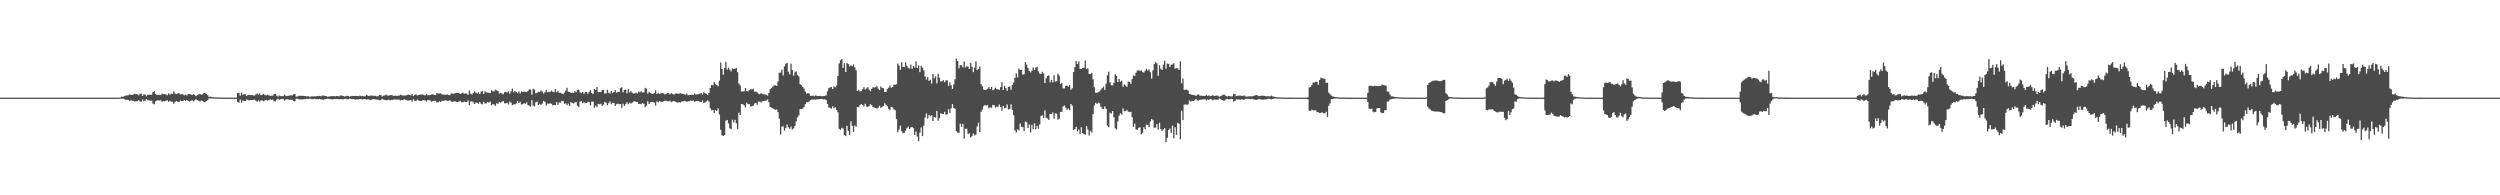 <?xml version="1.0" encoding="UTF-8"?>
<svg xmlns="http://www.w3.org/2000/svg" width="1920" height="150">
  <path d="M0 74.998h1v1.000H0zM1 74.998h1v1.000H1zM2 74.998h1v1.000H2zM3 74.998h1v1.000H3zM4 74.998h1v1.000H4zM5 74.998h1v1.000H5zM6 74.998h1v1.000H6zM7 74.998h1v1.000H7zM8 74.998h1v1.000H8zM9 74.998h1v1.000H9zM10 74.998h1v1.000H10zM11 74.998h1v1.000H11zM12 74.998h1v1.000H12zM13 74.998h1v1.000H13zM14 74.998h1v1.000H14zM15 74.998h1v1.000H15zM16 74.998h1v1.000H16zM17 74.998h1v1.000H17zM18 74.998h1v1.000H18zM19 74.998h1v1.000H19zM20 74.998h1v1.000H20zM21 74.998h1v1.000H21zM22 74.998h1v1.000H22zM23 74.998h1v1.000H23zM24 74.998h1v1.000H24zM25 74.998h1v1.000H25zM26 74.998h1v1.000H26zM27 74.998h1v1.000H27zM28 74.998h1v1.000H28zM29 74.998h1v1.000H29zM30 74.998h1v1.000H30zM31 74.998h1v1.000H31zM32 74.998h1v1.000H32zM33 74.998h1v1.000H33zM34 74.998h1v1.000H34zM35 74.998h1v1.000H35zM36 74.998h1v1.000H36zM37 74.998h1v1.000H37zM38 74.998h1v1.000H38zM39 74.998h1v1.000H39zM40 74.998h1v1.000H40zM41 74.998h1v1.000H41zM42 74.998h1v1.000H42zM43 74.998h1v1.000H43zM44 74.998h1v1.000H44zM45 74.998h1v1.000H45zM46 74.998h1v1.000H46zM47 74.998h1v1.000H47zM48 74.998h1v1.000H48zM49 74.998h1v1.000H49zM50 74.998h1v1.000H50zM51 74.998h1v1.000H51zM52 74.998h1v1.000H52zM53 74.998h1v1.000H53zM54 74.998h1v1.000H54zM55 74.998h1v1.000H55zM56 74.998h1v1.000H56zM57 74.998h1v1.000H57zM58 74.998h1v1.000H58zM59 74.998h1v1.000H59zM60 74.998h1v1.000H60zM61 74.998h1v1.000H61zM62 74.998h1v1.000H62zM63 74.998h1v1.000H63zM64 74.998h1v1.000H64zM65 74.998h1v1.000H65zM66 74.998h1v1.000H66zM67 74.998h1v1.000H67zM68 74.998h1v1.000H68zM69 74.998h1v1.000H69zM70 74.998h1v1.000H70zM71 74.998h1v1.000H71zM72 74.998h1v1.000H72zM73 74.998h1v1.000H73zM74 74.998h1v1.000H74zM75 74.998h1v1.000H75zM76 74.998h1v1.000H76zM77 74.998h1v1.000H77zM78 74.998h1v1.000H78zM79 74.998h1v1.000H79zM80 74.998h1v1.000H80zM81 74.998h1v1.000H81zM82 74.998h1v1.000H82zM83 74.998h1v1.000H83zM84 74.998h1v1.000H84zM85 74.998h1v1.000H85zM86 74.998h1v1.000H86zM87 74.998h1v1.000H87zM88 74.998h1v1.000H88zM89 74.998h1v1.000H89zM90 74.998h1v1.000H90zM91 74.949h1v1.000H91zM92 74.799h1v1.000H92zM93 74.164h1v1.670H93zM94 74.371h1v1.346H94zM95 73.801h1v2.332H95zM96 73.350h1v3.293H96zM97 73.345h1v3.285H97zM98 73.120h1v3.705H98zM99 72.483h1v5.005H99zM100 72.898h1v4.177H100zM101 72.739h1v4.567H101zM102 72.553h1v4.905H102zM103 71.988h1v5.966H103zM104 72.288h1v5.468H104zM105 72.289h1v5.463H105zM106 73.282h1v3.682H106zM107 71.997h1v5.941H107zM108 71.918h1v6.144H108zM109 73.718h1v2.585H109zM110 72.362h1v5.352H110zM111 72.747h1v4.509H111zM112 73.924h1v2.110H112zM113 72.855h1v4.080H113zM114 72.716h1v4.388H114zM115 72.825h1v4.505H115zM116 72.777h1v4.530H116zM117 70.646h1v8.932H117zM118 69.979h1v10.084H118zM119 72.175h1v5.701H119zM120 72.908h1v4.191H120zM121 72.741h1v4.361H121zM122 72.846h1v4.382H122zM123 72.983h1v4.028H123zM124 71.897h1v6.292H124zM125 72.370h1v5.317H125zM126 72.198h1v5.687H126zM127 72.538h1v4.817H127zM128 73.191h1v3.831H128zM129 71.793h1v6.419H129zM130 72.658h1v4.773H130zM131 71.965h1v6.173H131zM132 72.026h1v6.096H132zM133 70.216h1v9.605H133zM134 71.904h1v6.306H134zM135 72.337h1v5.261H135zM136 71.858h1v6.325H136zM137 71.535h1v6.921H137zM138 72.486h1v4.801H138zM139 72.305h1v5.369H139zM140 72.395h1v5.244H140zM141 73.227h1v3.526H141zM142 72.633h1v4.820H142zM143 73.249h1v3.597H143zM144 72.270h1v5.187H144zM145 72.087h1v5.873H145zM146 72.472h1v4.978H146zM147 73.031h1v3.963H147zM148 72.288h1v5.531H148zM149 72.824h1v4.353H149zM150 73.825h1v2.357H150zM151 73.238h1v3.692H151zM152 72.621h1v4.749H152zM153 72.129h1v5.727H153zM154 72.654h1v4.620H154zM155 72.561h1v4.882H155zM156 71.558h1v6.677H156zM157 71.431h1v7.110H157zM158 72.253h1v5.421H158zM159 73.048h1v3.976H159zM160 74.431h1v1.153H160zM161 74.257h1v1.481H161zM162 74.444h1v1.110H162zM163 74.722h1v1.000H163zM164 74.657h1v1.000H164zM165 74.793h1v1.000H165zM166 74.861h1v1.000H166zM167 74.826h1v1.000H167zM168 74.899h1v1.000H168zM169 74.913h1v1.000H169zM170 74.910h1v1.000H170zM171 74.969h1v1.000H171zM172 74.955h1v1.000H172zM173 74.959h1v1.000H173zM174 74.984h1v1.000H174zM175 74.978h1v1.000H175zM176 74.983h1v1.000H176zM177 74.991h1v1.000H177zM178 74.988h1v1.000H178zM179 74.992h1v1.000H179zM180 74.995h1v1.000H180zM181 74.993h1v1.000H181zM182 71.455h1v6.964H182zM183 71.202h1v7.608H183zM184 73.502h1v2.923H184zM185 71.166h1v7.621H185zM186 72.795h1v4.370H186zM187 72.304h1v5.480H187zM188 72.506h1v5.087H188zM189 73.655h1v2.701H189zM190 72.807h1v4.160H190zM191 72.948h1v4.158H191zM192 73.053h1v3.811H192zM193 72.934h1v4.023H193zM194 73.268h1v3.454H194zM195 73.324h1v3.271H195zM196 72.566h1v4.722H196zM197 71.895h1v6.172H197zM198 72.684h1v4.546H198zM199 71.848h1v6.211H199zM200 73.177h1v3.948H200zM201 72.663h1v4.494H201zM202 72.105h1v5.722H202zM203 72.994h1v4.116H203zM204 73.250h1v3.481H204zM205 72.673h1v4.667H205zM206 73.152h1v3.787H206zM207 73.742h1v2.555H207zM208 73.437h1v3.254H208zM209 73.484h1v3.068H209zM210 72.251h1v5.446H210zM211 72.100h1v5.736H211zM212 73.440h1v3.112H212zM213 74.130h1v1.765H213zM214 73.368h1v3.242H214zM215 73.814h1v2.391H215zM216 73.813h1v2.334H216zM217 73.902h1v2.085H217zM218 72.690h1v4.558H218zM219 73.551h1v2.877H219zM220 73.853h1v2.323H220zM221 73.553h1v2.860H221zM222 73.276h1v3.445H222zM223 73.196h1v3.405H223zM224 73.266h1v3.420H224zM225 72.357h1v5.206H225zM226 72.230h1v5.662H226zM227 74.191h1v1.615H227zM228 74.069h1v1.760H228zM229 73.549h1v2.752H229zM230 73.583h1v2.801H230zM231 73.638h1v2.662H231zM232 73.517h1v2.938H232zM233 73.719h1v2.375H233zM234 73.755h1v2.419H234zM235 74.040h1v1.859H235zM236 73.822h1v2.317H236zM237 74.226h1v1.530H237zM238 74.307h1v1.507H238zM239 73.998h1v2.209H239zM240 74.009h1v2.139H240zM241 73.993h1v1.844H241zM242 74.040h1v2.134H242zM243 73.739h1v2.374H243zM244 73.835h1v2.367H244zM245 73.621h1v2.377H245zM246 73.984h1v2.401H246zM247 73.477h1v2.881H247zM248 73.265h1v3.395H248zM249 73.656h1v2.553H249zM250 73.824h1v2.320H250zM251 74.237h1v1.546H251zM252 74.146h1v1.727H252zM253 74.014h1v2.085H253zM254 73.773h1v2.527H254zM255 73.861h1v2.474H255zM256 73.802h1v2.247H256zM257 74.057h1v1.996H257zM258 73.721h1v2.358H258zM259 73.774h1v2.338H259zM260 74.043h1v2.171H260zM261 73.329h1v2.798H261zM262 73.351h1v2.770H262zM263 73.752h1v2.587H263zM264 74.121h1v1.856H264zM265 73.903h1v1.907H265zM266 73.572h1v2.510H266zM267 73.790h1v2.410H267zM268 74.283h1v1.435H268zM269 73.846h1v2.066H269zM270 73.632h1v2.612H270zM271 73.691h1v2.350H271zM272 73.688h1v2.821H272zM273 73.678h1v2.676H273zM274 73.678h1v2.713H274zM275 73.857h1v2.543H275zM276 73.381h1v2.699H276zM277 73.877h1v2.320H277zM278 73.624h1v2.764H278zM279 73.976h1v2.085H279zM280 73.930h1v2.107H280zM281 72.825h1v3.708H281zM282 73.436h1v2.727H282zM283 73.716h1v2.679H283zM284 73.360h1v3.527H284zM285 73.344h1v3.276H285zM286 73.510h1v2.595H286zM287 73.553h1v2.748H287zM288 73.595h1v2.771H288zM289 74.028h1v2.420H289zM290 73.888h1v2.660H290zM291 72.875h1v4.200H291zM292 73.059h1v3.877H292zM293 74.141h1v1.899H293zM294 73.397h1v3.103H294zM295 73.247h1v3.520H295zM296 72.647h1v4.344H296zM297 73.248h1v3.602H297zM298 73.610h1v2.928H298zM299 72.963h1v4.140H299zM300 73.050h1v3.713H300zM301 73.204h1v3.497H301zM302 73.714h1v2.623H302zM303 73.362h1v3.166H303zM304 73.676h1v2.704H304zM305 73.494h1v3.112H305zM306 73.465h1v2.986H306zM307 72.644h1v4.508H307zM308 73.163h1v3.589H308zM309 73.336h1v3.500H309zM310 73.368h1v2.903H310zM311 73.308h1v3.330H311zM312 72.998h1v3.981H312zM313 72.536h1v4.848H313zM314 72.972h1v4.119H314zM315 73.266h1v3.468H315zM316 72.218h1v5.931H316zM317 73.714h1v2.608H317zM318 72.796h1v4.500H318zM319 72.376h1v5.225H319zM320 73.328h1v3.232H320zM321 72.955h1v4.209H321zM322 72.635h1v4.788H322zM323 72.678h1v4.961H323zM324 72.446h1v4.571H324zM325 72.902h1v4.050H325zM326 73.253h1v3.888H326zM327 72.048h1v5.933H327zM328 73.092h1v3.862H328zM329 73.085h1v3.679H329zM330 72.968h1v4.296H330zM331 72.492h1v5.643H331zM332 72.357h1v5.243H332zM333 72.901h1v4.470H333zM334 73.080h1v4.375H334zM335 71.533h1v7.104H335zM336 71.758h1v6.912H336zM337 71.849h1v5.937H337zM338 71.673h1v6.642H338zM339 72.557h1v4.815H339zM340 72.641h1v4.802H340zM341 72.749h1v4.391H341zM342 72.741h1v4.334H342zM343 72.454h1v5.191H343zM344 73.032h1v4.361H344zM345 73.129h1v3.822H345zM346 71.820h1v6.180H346zM347 71.880h1v6.418H347zM348 72.052h1v5.811H348zM349 71.601h1v6.238H349zM350 71.455h1v6.792H350zM351 71.356h1v7.136H351zM352 71.500h1v6.463H352zM353 72.198h1v5.272H353zM354 71.640h1v6.909H354zM355 71.169h1v7.473H355zM356 71.999h1v5.966H356zM357 71.763h1v6.634H357zM358 71.841h1v6.577H358zM359 72.794h1v4.324H359zM360 69.453h1v11.343H360zM361 72.010h1v5.948H361zM362 72.553h1v5.274H362zM363 71.550h1v7.127H363zM364 70.215h1v9.656H364zM365 71.173h1v7.495H365zM366 71.799h1v7.154H366zM367 70.841h1v8.892H367zM368 72.186h1v6.145H368zM369 70.325h1v9.375H369zM370 69.830h1v10.340H370zM371 72.126h1v6.042H371zM372 70.076h1v9.373H372zM373 70.905h1v8.513H373zM374 71.049h1v7.219H374zM375 71.272h1v7.567H375zM376 71.451h1v6.536H376zM377 69.259h1v11.649H377zM378 69.983h1v9.926H378zM379 70.196h1v10.052H379zM380 68.824h1v12.468H380zM381 69.441h1v9.825H381zM382 69.773h1v10.056H382zM383 71.899h1v6.280H383zM384 71.462h1v7.413H384zM385 71.671h1v6.463H385zM386 72.408h1v5.180H386zM387 70.828h1v8.533H387zM388 70.457h1v8.919H388zM389 71.004h1v7.874H389zM390 70.097h1v10.159H390zM391 71.966h1v6.043H391zM392 70.075h1v8.879H392zM393 68.048h1v12.579H393zM394 70.838h1v9.340H394zM395 69.710h1v10.421H395zM396 70.642h1v8.846H396zM397 71.549h1v6.219H397zM398 70.131h1v9.001H398zM399 71.830h1v6.358H399zM400 70.170h1v10.136H400zM401 70.536h1v9.355H401zM402 70.362h1v8.880H402zM403 70.576h1v9.033H403zM404 70.590h1v8.048H404zM405 69.804h1v10.879H405zM406 68.712h1v12.476H406zM407 68.665h1v13.313H407zM408 72.715h1v4.242H408zM409 68.208h1v12.853H409zM410 68.794h1v12.916H410zM411 71.612h1v6.980H411zM412 71.231h1v6.873H412zM413 70.371h1v10.283H413zM414 70.754h1v8.974H414zM415 69.487h1v11.074H415zM416 70.423h1v9.142H416zM417 71.811h1v5.643H417zM418 70.874h1v7.293H418zM419 69.000h1v12.018H419zM420 70.842h1v8.716H420zM421 70.427h1v9.275H421zM422 70.640h1v8.707H422zM423 69.559h1v10.089H423zM424 70.384h1v10.505H424zM425 70.844h1v9.806H425zM426 68.453h1v12.286H426zM427 70.741h1v7.673H427zM428 69.799h1v10.809H428zM429 71.282h1v7.414H429zM430 71.153h1v7.719H430zM431 71.857h1v5.572H431zM432 72.324h1v5.410H432zM433 71.123h1v8.608H433zM434 69.559h1v9.795H434zM435 67.440h1v13.311H435zM436 70.466h1v9.134H436zM437 70.571h1v10.734H437zM438 71.546h1v6.813H438zM439 71.130h1v8.048H439zM440 71.408h1v8.038H440zM441 70.056h1v8.674H441zM442 70.829h1v7.577H442zM443 69.109h1v12.249H443zM444 68.881h1v13.240H444zM445 70.974h1v7.054H445zM446 71.589h1v6.153H446zM447 70.625h1v8.742H447zM448 72.040h1v6.395H448zM449 70.688h1v8.610H449zM450 70.620h1v8.467H450zM451 72.027h1v6.217H451zM452 70.523h1v7.924H452zM453 69.258h1v11.621H453zM454 71.438h1v6.620H454zM455 72.206h1v5.807H455zM456 68.265h1v14.489H456zM457 68.949h1v12.266H457zM458 66.817h1v15.514H458zM459 70.869h1v8.882H459zM460 70.655h1v9.422H460zM461 70.775h1v8.887H461zM462 69.092h1v12.209H462zM463 68.997h1v11.344H463zM464 71.878h1v6.430H464zM465 71.619h1v7.356H465zM466 68.863h1v12.025H466zM467 71.260h1v7.999H467zM468 71.776h1v6.076H468zM469 69.905h1v10.158H469zM470 71.574h1v7.381H470zM471 70.650h1v8.505H471zM472 69.233h1v12.120H472zM473 71.101h1v8.950H473zM474 70.510h1v9.043H474zM475 70.663h1v9.442H475zM476 67.653h1v12.145H476zM477 67.011h1v15.787H477zM478 70.903h1v8.696H478zM479 69.051h1v12.285H479zM480 68.889h1v11.112H480zM481 71.676h1v6.882H481zM482 68.432h1v11.610H482zM483 71.071h1v7.908H483zM484 69.925h1v9.612H484zM485 71.158h1v7.798H485zM486 71.793h1v6.235H486zM487 71.726h1v5.972H487zM488 71.083h1v7.251H488zM489 71.758h1v6.476H489zM490 70.222h1v9.654H490zM491 70.963h1v8.742H491zM492 69.982h1v10.155H492zM493 71.076h1v8.078H493zM494 70.904h1v8.894H494zM495 67.499h1v14.799H495zM496 68.100h1v13.059H496zM497 71.860h1v5.962H497zM498 70.527h1v9.418H498zM499 71.365h1v7.303H499zM500 71.910h1v6.321H500zM501 72.149h1v6.160H501zM502 71.310h1v7.534H502zM503 69.327h1v11.709H503zM504 72.139h1v5.804H504zM505 71.284h1v7.393H505zM506 72.046h1v5.724H506zM507 71.783h1v6.244H507zM508 71.466h1v6.997H508zM509 71.745h1v6.120H509zM510 72.461h1v4.997H510zM511 72.299h1v4.949H511zM512 71.544h1v6.211H512zM513 71.463h1v6.504H513zM514 72.486h1v4.772H514zM515 71.590h1v6.886H515zM516 72.106h1v5.823H516zM517 72.677h1v4.916H517zM518 71.936h1v6.052H518zM519 71.681h1v6.813H519zM520 72.008h1v6.839H520zM521 71.914h1v6.571H521zM522 71.527h1v7.247H522zM523 71.924h1v6.176H523zM524 72.050h1v5.823H524zM525 72.523h1v4.994H525zM526 72.717h1v5.012H526zM527 71.907h1v6.272H527zM528 73.179h1v4.588H528zM529 72.847h1v4.971H529zM530 72.915h1v4.263H530zM531 72.584h1v4.861H531zM532 72.918h1v4.287H532zM533 71.883h1v6.390H533zM534 72.650h1v5.012H534zM535 72.416h1v5.211H535zM536 72.347h1v5.258H536zM537 71.963h1v6.291H537zM538 71.426h1v6.996H538zM539 72.681h1v4.527H539zM540 70.747h1v8.209H540zM541 71.613h1v7.177H541zM542 72.093h1v5.768H542zM543 73.011h1v4.055H543zM544 71.440h1v6.519H544zM545 67.531h1v15.596H545zM546 65.336h1v19.418H546zM547 65.489h1v18.877H547zM548 63.189h1v23.605H548zM549 64.673h1v19.848H549zM550 65.339h1v19.880H550zM551 66.227h1v17.057H551zM552 61.992h1v25.968H552zM553 47.981h1v51.730H553zM554 52.935h1v50.992H554zM555 57.346h1v47.103H555zM556 52.159h1v51.587H556zM557 47.415h1v45.295H557zM558 53.442h1v38.687H558zM559 51.850h1v42.938H559zM560 53.458h1v45.150H560zM561 54.836h1v44.501H561zM562 52.411h1v39.531H562zM563 53.012h1v41.004H563zM564 52.792h1v39.290H564zM565 52.105h1v42.655H565zM566 55.435h1v43.722H566zM567 64.178h1v22.352H567zM568 65.648h1v22.680H568zM569 70.267h1v9.659H569zM570 70.145h1v9.866H570zM571 70.135h1v10.806H571zM572 67.616h1v14.903H572zM573 69.986h1v8.854H573zM574 70.209h1v9.913H574zM575 69.148h1v10.798H575zM576 68.530h1v13.236H576zM577 68.705h1v12.975H577zM578 68.092h1v13.172H578zM579 70.342h1v9.161H579zM580 70.294h1v8.774H580zM581 70.870h1v9.557H581zM582 71.923h1v6.148H582zM583 72.381h1v5.577H583zM584 71.501h1v7.239H584zM585 72.096h1v5.684H585zM586 72.527h1v5.084H586zM587 72.501h1v4.972H587zM588 72.764h1v4.369H588zM589 73.464h1v2.853H589zM590 71.414h1v7.093H590zM591 68.526h1v13.646H591zM592 67.650h1v15.073H592zM593 66.624h1v16.598H593zM594 65.577h1v18.212H594zM595 65.494h1v18.899H595zM596 65.995h1v18.082H596zM597 62.573h1v23.570H597zM598 55.929h1v35.189H598zM599 55.691h1v47.688H599zM600 53.463h1v43.796H600zM601 57.943h1v39.028H601zM602 50.987h1v49.365H602zM603 48.890h1v49.346H603zM604 48.333h1v47.323H604zM605 54.968h1v42.898H605zM606 57.123h1v41.791H606zM607 48.889h1v48.264H607zM608 53.845h1v45.709H608zM609 58.100h1v40.520H609zM610 55.482h1v41.213H610zM611 54.834h1v38.404H611zM612 57.694h1v32.484H612zM613 58.631h1v30.058H613zM614 64.687h1v19.087H614zM615 65.399h1v18.429H615zM616 66.660h1v16.749H616zM617 67.939h1v14.272H617zM618 70.338h1v9.760H618zM619 71.872h1v6.696H619zM620 71.453h1v6.986H620zM621 71.823h1v6.077H621zM622 73.623h1v3.353H622zM623 73.691h1v2.684H623zM624 73.302h1v3.248H624zM625 73.954h1v2.447H625zM626 73.216h1v3.328H626zM627 73.774h1v2.532H627zM628 73.745h1v2.475H628zM629 73.624h1v2.548H629zM630 73.824h1v2.174H630zM631 73.900h1v2.180H631zM632 73.852h1v2.481H632zM633 73.650h1v2.573H633zM634 73.200h1v3.724H634zM635 70.107h1v9.644H635zM636 67.739h1v14.735H636zM637 67.114h1v15.723H637zM638 66.789h1v16.668H638zM639 68.412h1v13.223H639zM640 66.247h1v16.970H640zM641 67.051h1v15.304H641zM642 65.627h1v18.837H642zM643 58.322h1v27.880H643zM644 48.741h1v50.207H644zM645 46.291h1v53.449H645zM646 45.431h1v52.695H646zM647 52.129h1v46.633H647zM648 48.612h1v55.150H648zM649 55.324h1v49.233H649zM650 48.477h1v48.216H650zM651 49.168h1v51.349H651zM652 51.046h1v52.703H652zM653 50.123h1v43.088H653zM654 50.796h1v45.825H654zM655 49.386h1v51.834H655zM656 51.746h1v44.594H656zM657 54.014h1v43.360H657zM658 69.823h1v12.281H658zM659 68.997h1v13.431H659zM660 70.294h1v10.461H660zM661 70.036h1v9.843H661zM662 68.487h1v12.175H662zM663 67.045h1v14.754H663zM664 68.746h1v10.989H664zM665 67.854h1v13.890H665zM666 66.933h1v15.298H666zM667 68.796h1v12.668H667zM668 70.151h1v9.889H668zM669 68.166h1v12.683H669zM670 66.942h1v15.225H670zM671 67.336h1v15.283H671zM672 66.922h1v16.098H672zM673 65.945h1v17.483H673zM674 68.077h1v14.570H674zM675 69.111h1v12.044H675zM676 66.358h1v16.478H676zM677 67.510h1v14.622H677zM678 67.812h1v13.583H678zM679 70.667h1v8.630H679zM680 70.634h1v9.859H680zM681 68.240h1v13.408H681zM682 67.355h1v16.255H682zM683 65.728h1v19.024H683zM684 67.313h1v14.772H684zM685 66.834h1v15.735H685zM686 65.072h1v18.850H686zM687 65.051h1v19.609H687zM688 64.630h1v26.940H688zM689 48.760h1v52.895H689zM690 50.325h1v49.133H690zM691 53.599h1v42.905H691zM692 47.808h1v53.016H692zM693 51.342h1v50.943H693zM694 51.529h1v50.517H694zM695 47.888h1v52.474H695zM696 50.510h1v47.917H696zM697 51.972h1v45.205H697zM698 52.635h1v46.449H698zM699 49.591h1v48.346H699zM700 52.909h1v44.618H700zM701 50.730h1v47.787H701zM702 51.888h1v51.844H702zM703 47.118h1v53.863H703zM704 52.154h1v52.677H704zM705 50.139h1v58.260H705zM706 55.383h1v46.450H706zM707 50.528h1v47.377H707zM708 51.981h1v52.547H708zM709 53.996h1v42.514H709zM710 58.742h1v31.634H710zM711 61.115h1v26.010H711zM712 59.270h1v31.851H712zM713 62.137h1v26.124H713zM714 61.318h1v27.998H714zM715 64.196h1v24.328H715zM716 56.871h1v36.044H716zM717 60.138h1v29.701H717zM718 58.650h1v31.727H718zM719 63.934h1v21.336H719zM720 56.694h1v36.080H720zM721 59.725h1v31.122H721zM722 62.507h1v24.539H722zM723 62.409h1v24.975H723zM724 61.598h1v26.010H724zM725 63.117h1v22.721H725zM726 61.691h1v26.531H726zM727 61.710h1v25.937H727zM728 65.874h1v18.052H728zM729 63.242h1v23.464H729zM730 65.657h1v17.562H730zM731 68.272h1v11.703H731zM732 64.724h1v18.162H732zM733 60.898h1v22.711H733zM734 44.952h1v55.853H734zM735 46.869h1v55.023H735zM736 52.491h1v49.496H736zM737 50.029h1v44.926H737zM738 50.018h1v47.476H738zM739 51.748h1v43.457H739zM740 47.255h1v59.287H740zM741 51.759h1v47.096H741zM742 50.819h1v48.069H742zM743 51.191h1v51.876H743zM744 52.930h1v49.362H744zM745 48.236h1v57.313H745zM746 51.284h1v53.314H746zM747 55.408h1v47.124H747zM748 51.981h1v51.983H748zM749 47.080h1v56.359H749zM750 53.801h1v43.344H750zM751 53.030h1v41.221H751zM752 51.148h1v50.268H752zM753 64.667h1v21.164H753zM754 66.257h1v17.918H754zM755 68.706h1v12.803H755zM756 69.088h1v11.469H756zM757 68.892h1v12.168H757zM758 68.172h1v12.632H758zM759 66.893h1v16.285H759zM760 68.457h1v13.956H760zM761 66.754h1v16.042H761zM762 69.296h1v11.250H762zM763 68.682h1v12.120H763zM764 67.379h1v15.191H764zM765 68.375h1v13.616H765zM766 68.699h1v13.302H766zM767 68.900h1v11.407H767zM768 66.852h1v15.200H768zM769 63.156h1v21.785H769zM770 69.133h1v12.311H770zM771 65.924h1v17.284H771zM772 67.626h1v15.169H772zM773 69.691h1v10.555H773zM774 66.834h1v17.285H774zM775 66.423h1v17.249H775zM776 68.942h1v11.239H776zM777 65.247h1v19.139H777zM778 63.352h1v25.134H778zM779 59.783h1v40.386H779zM780 56.362h1v45.442H780zM781 59.347h1v39.921H781zM782 52.684h1v47.443H782zM783 53.777h1v41.051H783zM784 53.560h1v43.806H784zM785 57.352h1v40.270H785zM786 57.010h1v43.629H786zM787 47.699h1v45.614H787zM788 49.666h1v44.150H788zM789 52.162h1v46.109H789zM790 54.545h1v41.092H790zM791 55.653h1v46.090H791zM792 54.399h1v41.435H792zM793 51.772h1v47.523H793zM794 53.814h1v40.892H794zM795 51.912h1v47.349H795zM796 51.220h1v45.425H796zM797 54.798h1v44.078H797zM798 56.485h1v39.107H798zM799 56.907h1v32.239H799zM800 55.168h1v33.369H800zM801 56.456h1v34.118H801zM802 63.755h1v20.996H802zM803 60.127h1v30.299H803zM804 58.389h1v32.571H804zM805 57.903h1v34.218H805zM806 63.221h1v24.248H806zM807 61.358h1v26.224H807zM808 63.355h1v22.957H808zM809 57.745h1v33.338H809zM810 62.680h1v24.427H810zM811 62.349h1v24.996H811zM812 56.529h1v35.309H812zM813 58.053h1v32.984H813zM814 64.545h1v21.404H814zM815 63.770h1v22.075H815zM816 67.895h1v13.795H816zM817 67.894h1v13.104H817zM818 65.889h1v16.829H818zM819 65.735h1v18.640H819zM820 66.552h1v16.733H820zM821 65.277h1v19.290H821zM822 68.916h1v10.977H822zM823 67.752h1v13.442H823zM824 55.365h1v44.521H824zM825 51.590h1v47.644H825zM826 46.861h1v50.539H826zM827 49.224h1v51.635H827zM828 47.180h1v52.339H828zM829 52.935h1v50.168H829zM830 52.967h1v44.715H830zM831 52.169h1v49.971H831zM832 52.042h1v50.974H832zM833 46.493h1v56.902H833zM834 53.164h1v43.724H834zM835 52.488h1v47.106H835zM836 56.771h1v47.248H836zM837 56.820h1v43.666H837zM838 55.877h1v45.932H838zM839 60.946h1v26.689H839zM840 67.042h1v14.055H840zM841 71.176h1v7.851H841zM842 71.328h1v8.452H842zM843 70.625h1v8.138H843zM844 70.176h1v9.106H844zM845 68.831h1v13.131H845zM846 67.707h1v15.655H846zM847 66.491h1v17.313H847zM848 69.005h1v12.699H848zM849 64.202h1v19.418H849zM850 57.807h1v38.647H850zM851 55.020h1v42.718H851zM852 63.112h1v23.406H852zM853 65.481h1v21.791H853zM854 65.581h1v19.710H854zM855 63.561h1v26.533H855zM856 57.151h1v41.407H856zM857 58.255h1v41.282H857zM858 63.013h1v30.265H858zM859 60.579h1v28.269H859zM860 62.707h1v24.247H860zM861 62.007h1v26.019H861zM862 66.629h1v16.679H862zM863 64.817h1v20.635H863zM864 65.615h1v19.665H864zM865 66.701h1v17.734H865zM866 62.545h1v23.227H866zM867 63.024h1v23.130H867zM868 64.298h1v21.544H868zM869 60.769h1v29.263H869zM870 57.975h1v39.469H870zM871 58.322h1v36.630H871zM872 55.798h1v43.526H872zM873 54.131h1v45.594H873zM874 53.993h1v44.205H874zM875 54.487h1v43.253H875zM876 54.091h1v48.958H876zM877 55.379h1v46.541H877zM878 55.701h1v42.004H878zM879 54.262h1v44.835H879zM880 52.781h1v42.883H880zM881 54.258h1v41.752H881zM882 53.289h1v44.507H882zM883 55.547h1v37.847H883zM884 60.351h1v31.046H884zM885 54.037h1v38.269H885zM886 49.225h1v48.895H886zM887 47.670h1v50.327H887zM888 48.690h1v46.718H888zM889 58.219h1v41.295H889zM890 50.155h1v44.047H890zM891 52.713h1v46.324H891zM892 53.771h1v46.801H892zM893 49.668h1v49.775H893zM894 46.604h1v51.721H894zM895 52.733h1v56.540H895zM896 48.799h1v57.057H896zM897 49.096h1v50.703H897zM898 51.440h1v47.211H898zM899 49.715h1v52.291H899zM900 49.497h1v46.993H900zM901 48.477h1v57.838H901zM902 52.757h1v44.937H902zM903 52.356h1v51.162H903zM904 52.422h1v41.874H904zM905 53.762h1v41.324H905zM906 47.045h1v60.009H906zM907 63.966h1v20.945H907zM908 60.306h1v32.018H908zM909 68.967h1v11.448H909zM910 69.041h1v11.072H910zM911 68.782h1v11.821H911zM912 69.582h1v10.490H912zM913 72.164h1v5.053H913zM914 72.396h1v5.613H914zM915 72.826h1v4.671H915zM916 72.942h1v4.682H916zM917 73.135h1v3.994H917zM918 73.627h1v2.308H918zM919 72.831h1v4.323H919zM920 72.431h1v4.901H920zM921 73.518h1v3.058H921zM922 73.471h1v3.084H922zM923 73.543h1v2.846H923zM924 73.612h1v2.670H924zM925 73.694h1v2.519H925zM926 72.792h1v4.316H926zM927 73.781h1v2.453H927zM928 73.219h1v3.512H928zM929 73.813h1v2.227H929zM930 73.600h1v2.792H930zM931 73.001h1v4.062H931zM932 73.735h1v2.651H932zM933 73.539h1v2.943H933zM934 73.352h1v3.274H934zM935 73.497h1v2.997H935zM936 74.363h1v1.286H936zM937 73.818h1v2.383H937zM938 73.282h1v3.518H938zM939 72.694h1v4.657H939zM940 72.709h1v4.575H940zM941 73.669h1v2.727H941zM942 74.159h1v1.728H942zM943 73.650h1v2.714H943zM944 73.832h1v2.435H944zM945 74.142h1v1.738H945zM946 73.957h1v2.059H946zM947 71.928h1v6.091H947zM948 72.349h1v5.231H948zM949 73.772h1v2.451H949zM950 73.582h1v2.891H950zM951 73.435h1v2.948H951zM952 73.320h1v3.272H952zM953 73.637h1v2.671H953zM954 73.574h1v2.896H954zM955 73.320h1v3.305H955zM956 74.019h1v1.970H956zM957 74.228h1v1.623H957zM958 74.077h1v1.859H958zM959 73.966h1v2.020H959zM960 73.924h1v2.330H960zM961 74.034h1v1.870H961zM962 73.616h1v2.714H962zM963 73.452h1v2.912H963zM964 73.065h1v3.730H964zM965 73.082h1v3.459H965zM966 73.765h1v2.512H966zM967 73.771h1v2.334H967zM968 73.531h1v2.968H968zM969 73.425h1v3.048H969zM970 73.540h1v3.073H970zM971 73.690h1v2.718H971zM972 73.985h1v2.306H972zM973 73.947h1v2.040H973zM974 73.935h1v1.834H974zM975 74.042h1v1.999H975zM976 73.482h1v2.929H976zM977 74.071h1v1.929H977zM978 74.251h1v1.521H978zM979 74.455h1v1.149H979zM980 74.709h1v1.000H980zM981 74.708h1v1.000H981zM982 74.738h1v1.000H982zM983 74.894h1v1.000H983zM984 74.880h1v1.000H984zM985 74.872h1v1.000H985zM986 74.941h1v1.000H986zM987 74.941h1v1.000H987zM988 74.960h1v1.000H988zM989 74.970h1v1.000H989zM990 74.972h1v1.000H990zM991 74.978h1v1.000H991zM992 74.984h1v1.000H992zM993 74.985h1v1.000H993zM994 74.989h1v1.000H994zM995 74.991h1v1.000H995zM996 74.992h1v1.000H996zM997 74.994h1v1.000H997zM998 74.995h1v1.000H998zM999 74.995h1v1.000H999zM1000 74.997h1v1.000H1000zM1001 74.997h1v1.000H1001zM1002 74.997h1v1.000H1002zM1003 74.997h1v1.000H1003zM1004 74.724h1v1.545H1004zM1005 67.217h1v17.707H1005zM1006 66.746h1v18.482H1006zM1007 65.401h1v18.777H1007zM1008 63.404h1v21.329H1008zM1009 63.311h1v21.509H1009zM1010 62.752h1v21.948H1010zM1011 62.880h1v23.256H1011zM1012 65.002h1v21.208H1012zM1013 61.442h1v25.276H1013zM1014 59.594h1v26.970H1014zM1015 60.087h1v26.223H1015zM1016 60.319h1v26.652H1016zM1017 60.608h1v26.413H1017zM1018 63.666h1v22.189H1018zM1019 63.479h1v26.381H1019zM1020 71.141h1v10.137H1020zM1021 72.336h1v7.030H1021zM1022 73.395h1v2.874H1022zM1023 74.042h1v2.062H1023zM1024 74.242h1v1.503H1024zM1025 74.531h1v1.205H1025zM1026 74.614h1v1.000H1026zM1027 74.713h1v1.000H1027zM1028 74.855h1v1.000H1028zM1029 74.863h1v1.000H1029zM1030 74.903h1v1.000H1030zM1031 74.930h1v1.000H1031zM1032 74.910h1v1.000H1032zM1033 74.944h1v1.000H1033zM1034 74.968h1v1.000H1034zM1035 74.964h1v1.000H1035zM1036 74.971h1v1.000H1036zM1037 74.984h1v1.000H1037zM1038 74.983h1v1.000H1038zM1039 74.987h1v1.000H1039zM1040 74.991h1v1.000H1040zM1041 74.992h1v1.000H1041zM1042 74.994h1v1.000H1042zM1043 74.995h1v1.000H1043zM1044 74.996h1v1.000H1044zM1045 74.996h1v1.000H1045zM1046 74.996h1v1.000H1046zM1047 74.997h1v1.000H1047zM1048 74.998h1v1.000H1048zM1049 74.997h1v1.000H1049zM1050 71.374h1v7.059H1050zM1051 66.078h1v17.377H1051zM1052 65.794h1v17.986H1052zM1053 65.964h1v17.462H1053zM1054 66.316h1v19.391H1054zM1055 65.914h1v20.352H1055zM1056 65.922h1v20.028H1056zM1057 65.959h1v17.417H1057zM1058 66.161h1v16.813H1058zM1059 65.984h1v17.072H1059zM1060 65.926h1v20.421H1060zM1061 64.982h1v22.028H1061zM1062 65.350h1v21.421H1062zM1063 65.520h1v19.195H1063zM1064 65.915h1v18.591H1064zM1065 70.216h1v7.766H1065zM1066 70.497h1v7.445H1066zM1067 72.569h1v3.870H1067zM1068 73.981h1v2.208H1068zM1069 74.036h1v1.900H1069zM1070 74.328h1v1.499H1070zM1071 74.559h1v1.040H1071zM1072 74.665h1v1.000H1072zM1073 74.645h1v1.000H1073zM1074 74.742h1v1.000H1074zM1075 74.819h1v1.000H1075zM1076 74.837h1v1.000H1076zM1077 74.906h1v1.000H1077zM1078 74.931h1v1.000H1078zM1079 74.938h1v1.000H1079zM1080 74.939h1v1.000H1080zM1081 74.955h1v1.000H1081zM1082 74.975h1v1.000H1082zM1083 74.972h1v1.000H1083zM1084 74.978h1v1.000H1084zM1085 74.989h1v1.000H1085zM1086 74.987h1v1.000H1086zM1087 74.990h1v1.000H1087zM1088 74.993h1v1.000H1088zM1089 74.994h1v1.000H1089zM1090 74.994h1v1.000H1090zM1091 74.995h1v1.000H1091zM1092 74.996h1v1.000H1092zM1093 74.997h1v1.000H1093zM1094 74.996h1v1.000H1094zM1095 74.647h1v1.000H1095zM1096 65.234h1v16.748H1096zM1097 63.736h1v19.604H1097zM1098 63.114h1v21.006H1098zM1099 62.504h1v22.476H1099zM1100 61.945h1v23.445H1100zM1101 61.936h1v23.666H1101zM1102 61.757h1v23.946H1102zM1103 61.773h1v23.909H1103zM1104 62.124h1v23.587H1104zM1105 62.370h1v23.470H1105zM1106 62.344h1v23.741H1106zM1107 62.012h1v24.321H1107zM1108 61.345h1v25.624H1108zM1109 61.359h1v25.625H1109zM1110 71.572h1v6.007H1110zM1111 72.587h1v4.387H1111zM1112 74.240h1v1.941H1112zM1113 74.616h1v1.000H1113zM1114 74.644h1v1.000H1114zM1115 74.674h1v1.000H1115zM1116 74.891h1v1.000H1116zM1117 74.831h1v1.000H1117zM1118 74.868h1v1.000H1118zM1119 74.936h1v1.000H1119zM1120 74.932h1v1.000H1120zM1121 74.942h1v1.000H1121zM1122 74.967h1v1.000H1122zM1123 74.965h1v1.000H1123zM1124 74.975h1v1.000H1124zM1125 74.987h1v1.000H1125zM1126 74.985h1v1.000H1126zM1127 74.991h1v1.000H1127zM1128 74.992h1v1.000H1128zM1129 74.991h1v1.000H1129zM1130 74.996h1v1.000H1130zM1131 74.996h1v1.000H1131zM1132 74.996h1v1.000H1132zM1133 74.996h1v1.000H1133zM1134 74.996h1v1.000H1134zM1135 74.997h1v1.000H1135zM1136 74.997h1v1.000H1136zM1137 74.997h1v1.000H1137zM1138 74.998h1v1.000H1138zM1139 74.997h1v1.000H1139zM1140 74.735h1v1.000H1140zM1141 67.830h1v16.645H1141zM1142 67.185h1v17.583H1142zM1143 65.814h1v18.120H1143zM1144 63.099h1v21.070H1144zM1145 62.948h1v21.058H1145zM1146 63.236h1v20.786H1146zM1147 64.507h1v20.713H1147zM1148 65.901h1v19.800H1148zM1149 62.594h1v23.622H1149zM1150 59.837h1v26.522H1150zM1151 59.889h1v25.880H1151zM1152 59.905h1v25.950H1152zM1153 60.566h1v25.319H1153zM1154 64.670h1v21.195H1154zM1155 61.915h1v28.524H1155zM1156 61.271h1v31.020H1156zM1157 60.450h1v31.119H1157zM1158 62.081h1v23.025H1158zM1159 60.323h1v28.062H1159zM1160 62.023h1v24.192H1160zM1161 63.484h1v20.339H1161zM1162 67.275h1v16.078H1162zM1163 72.439h1v5.393H1163zM1164 72.757h1v5.320H1164zM1165 73.643h1v2.466H1165zM1166 74.363h1v1.298H1166zM1167 74.510h1v1.000H1167zM1168 74.715h1v1.000H1168zM1169 74.748h1v1.000H1169zM1170 74.787h1v1.000H1170zM1171 74.837h1v1.000H1171zM1172 74.885h1v1.000H1172zM1173 74.913h1v1.000H1173zM1174 74.927h1v1.000H1174zM1175 74.944h1v1.000H1175zM1176 74.956h1v1.000H1176zM1177 74.970h1v1.000H1177zM1178 74.975h1v1.000H1178zM1179 74.977h1v1.000H1179zM1180 74.984h1v1.000H1180zM1181 74.988h1v1.000H1181zM1182 74.990h1v1.000H1182zM1183 74.992h1v1.000H1183zM1184 74.993h1v1.000H1184zM1185 74.966h1v1.000H1185zM1186 64.597h1v20.184H1186zM1187 61.008h1v27.255H1187zM1188 61.586h1v26.780H1188zM1189 62.536h1v25.642H1189zM1190 62.487h1v25.523H1190zM1191 61.876h1v24.596H1191zM1192 61.778h1v25.615H1192zM1193 62.529h1v26.310H1193zM1194 61.814h1v27.506H1194zM1195 61.887h1v27.499H1195zM1196 62.224h1v27.416H1196zM1197 62.950h1v26.524H1197zM1198 62.130h1v26.176H1198zM1199 61.831h1v27.301H1199zM1200 61.261h1v28.315H1200zM1201 58.270h1v31.943H1201zM1202 58.072h1v31.792H1202zM1203 59.205h1v31.101H1203zM1204 56.864h1v33.013H1204zM1205 58.088h1v31.098H1205zM1206 70.499h1v8.919H1206zM1207 72.401h1v7.777H1207zM1208 74.048h1v2.579H1208zM1209 74.181h1v1.733H1209zM1210 74.380h1v1.209H1210zM1211 74.614h1v1.000H1211zM1212 74.669h1v1.000H1212zM1213 74.738h1v1.000H1213zM1214 74.831h1v1.000H1214zM1215 74.832h1v1.000H1215zM1216 74.892h1v1.000H1216zM1217 74.934h1v1.000H1217zM1218 74.937h1v1.000H1218zM1219 74.953h1v1.000H1219zM1220 74.962h1v1.000H1220zM1221 74.966h1v1.000H1221zM1222 74.980h1v1.000H1222zM1223 74.987h1v1.000H1223zM1224 74.985h1v1.000H1224zM1225 74.990h1v1.000H1225zM1226 74.992h1v1.000H1226zM1227 74.993h1v1.000H1227zM1228 74.994h1v1.000H1228zM1229 74.995h1v1.000H1229zM1230 74.995h1v1.000H1230zM1231 66.962h1v17.792H1231zM1232 63.602h1v23.971H1232zM1233 63.479h1v24.510H1233zM1234 63.714h1v24.689H1234zM1235 63.380h1v27.012H1235zM1236 63.046h1v27.525H1236zM1237 64.196h1v25.540H1237zM1238 64.399h1v22.366H1238zM1239 65.235h1v20.723H1239zM1240 64.807h1v23.539H1240zM1241 64.455h1v25.743H1241zM1242 64.108h1v26.093H1242zM1243 65.190h1v23.717H1243zM1244 66.374h1v20.281H1244zM1245 64.699h1v24.469H1245zM1246 61.588h1v28.525H1246zM1247 64.061h1v23.794H1247zM1248 65.075h1v22.091H1248zM1249 60.271h1v32.579H1249zM1250 60.576h1v31.125H1250zM1251 61.998h1v27.783H1251zM1252 61.918h1v26.235H1252zM1253 67.188h1v14.660H1253zM1254 71.976h1v5.882H1254zM1255 73.249h1v3.573H1255zM1256 73.992h1v2.293H1256zM1257 74.460h1v1.268H1257zM1258 74.367h1v1.099H1258zM1259 74.465h1v1.003H1259zM1260 74.715h1v1.000H1260zM1261 74.780h1v1.000H1261zM1262 74.865h1v1.000H1262zM1263 74.870h1v1.000H1263zM1264 74.883h1v1.000H1264zM1265 74.927h1v1.000H1265zM1266 74.944h1v1.000H1266zM1267 74.953h1v1.000H1267zM1268 74.966h1v1.000H1268zM1269 74.974h1v1.000H1269zM1270 74.977h1v1.000H1270zM1271 74.985h1v1.000H1271zM1272 74.988h1v1.000H1272zM1273 74.987h1v1.000H1273zM1274 74.992h1v1.000H1274zM1275 74.993h1v1.000H1275zM1276 70.964h1v7.624H1276zM1277 63.740h1v20.858H1277zM1278 63.239h1v21.953H1278zM1279 62.515h1v22.096H1279zM1280 61.705h1v21.783H1280zM1281 61.780h1v21.296H1281zM1282 62.366h1v20.475H1282zM1283 62.703h1v19.553H1283zM1284 62.584h1v19.363H1284zM1285 62.584h1v18.871H1285zM1286 62.855h1v19.381H1286zM1287 62.917h1v19.849H1287zM1288 62.570h1v20.374H1288zM1289 62.152h1v21.159H1289zM1290 62.845h1v21.807H1290zM1291 71.426h1v7.846H1291zM1292 71.999h1v6.439H1292zM1293 73.744h1v2.867H1293zM1294 74.219h1v1.540H1294zM1295 74.387h1v1.197H1295zM1296 74.410h1v1.154H1296zM1297 74.712h1v1.000H1297zM1298 74.736h1v1.000H1298zM1299 74.762h1v1.000H1299zM1300 74.862h1v1.000H1300zM1301 74.901h1v1.000H1301zM1302 74.917h1v1.000H1302zM1303 74.953h1v1.000H1303zM1304 74.948h1v1.000H1304zM1305 74.956h1v1.000H1305zM1306 74.978h1v1.000H1306zM1307 74.976h1v1.000H1307zM1308 74.981h1v1.000H1308zM1309 74.988h1v1.000H1309zM1310 74.990h1v1.000H1310zM1311 74.993h1v1.000H1311zM1312 74.993h1v1.000H1312zM1313 74.993h1v1.000H1313zM1314 74.996h1v1.000H1314zM1315 74.996h1v1.000H1315zM1316 74.996h1v1.000H1316zM1317 74.997h1v1.000H1317zM1318 74.997h1v1.000H1318zM1319 74.997h1v1.000H1319zM1320 74.997h1v1.000H1320zM1321 74.998h1v1.000H1321zM1322 74.997h1v1.000H1322zM1323 74.998h1v1.000H1323zM1324 74.998h1v1.000H1324zM1325 74.998h1v1.000H1325zM1326 74.998h1v1.000H1326zM1327 74.998h1v1.000H1327zM1328 74.998h1v1.000H1328zM1329 74.997h1v1.000H1329zM1330 74.998h1v1.000H1330zM1331 74.998h1v1.000H1331zM1332 74.998h1v1.000H1332zM1333 74.998h1v1.000H1333zM1334 74.998h1v1.000H1334zM1335 74.998h1v1.000H1335zM1336 70.364h1v8.172H1336zM1337 63.222h1v22.487H1337zM1338 62.147h1v24.494H1338zM1339 61.260h1v26.062H1339zM1340 60.293h1v27.387H1340zM1341 60.212h1v28.259H1341zM1342 59.053h1v29.879H1342zM1343 59.060h1v29.883H1343zM1344 59.299h1v29.625H1344zM1345 60.493h1v28.298H1345zM1346 59.947h1v28.010H1346zM1347 59.813h1v27.963H1347zM1348 60.138h1v28.003H1348zM1349 60.313h1v28.008H1349zM1350 61.137h1v26.790H1350zM1351 62.501h1v23.132H1351zM1352 63.188h1v22.220H1352zM1353 61.061h1v24.913H1353zM1354 61.023h1v24.110H1354zM1355 61.999h1v23.424H1355zM1356 61.262h1v24.163H1356zM1357 64.216h1v18.802H1357zM1358 54.259h1v34.018H1358zM1359 71.755h1v7.682H1359zM1360 71.342h1v6.253H1360zM1361 74.273h1v2.070H1361zM1362 74.638h1v1.000H1362zM1363 74.649h1v1.000H1363zM1364 74.541h1v1.000H1364zM1365 74.816h1v1.000H1365zM1366 74.869h1v1.000H1366zM1367 74.798h1v1.000H1367zM1368 74.923h1v1.000H1368zM1369 74.928h1v1.000H1369zM1370 74.924h1v1.000H1370zM1371 74.971h1v1.000H1371zM1372 74.969h1v1.000H1372zM1373 74.964h1v1.000H1373zM1374 74.984h1v1.000H1374zM1375 74.981h1v1.000H1375zM1376 74.988h1v1.000H1376zM1377 74.989h1v1.000H1377zM1378 74.991h1v1.000H1378zM1379 74.995h1v1.000H1379zM1380 74.995h1v1.000H1380zM1381 74.995h1v1.000H1381zM1382 74.997h1v1.000H1382zM1383 74.997h1v1.000H1383zM1384 74.997h1v1.000H1384zM1385 74.997h1v1.000H1385zM1386 74.997h1v1.000H1386zM1387 74.997h1v1.000H1387zM1388 74.997h1v1.000H1388zM1389 74.997h1v1.000H1389zM1390 74.997h1v1.000H1390zM1391 74.997h1v1.000H1391zM1392 74.998h1v1.000H1392zM1393 74.998h1v1.000H1393zM1394 74.998h1v1.000H1394zM1395 74.998h1v1.000H1395zM1396 74.998h1v1.000H1396zM1397 74.998h1v1.000H1397zM1398 74.998h1v1.000H1398zM1399 74.998h1v1.000H1399zM1400 74.998h1v1.000H1400zM1401 74.998h1v1.000H1401zM1402 74.998h1v1.000H1402zM1403 74.998h1v1.000H1403zM1404 74.998h1v1.000H1404zM1405 74.998h1v1.000H1405zM1406 74.997h1v1.000H1406zM1407 74.998h1v1.000H1407zM1408 74.998h1v1.000H1408zM1409 74.998h1v1.000H1409zM1410 74.998h1v1.000H1410zM1411 74.998h1v1.000H1411zM1412 74.997h1v1.000H1412zM1413 74.998h1v1.000H1413zM1414 74.998h1v1.000H1414zM1415 74.998h1v1.000H1415zM1416 74.998h1v1.000H1416zM1417 74.998h1v1.000H1417zM1418 74.998h1v1.000H1418zM1419 74.998h1v1.000H1419zM1420 74.998h1v1.000H1420zM1421 74.998h1v1.000H1421zM1422 74.998h1v1.000H1422zM1423 74.997h1v1.000H1423zM1424 74.998h1v1.000H1424zM1425 74.998h1v1.000H1425zM1426 73.557h1v3.012H1426zM1427 73.196h1v3.546H1427zM1428 72.609h1v4.660H1428zM1429 73.976h1v2.370H1429zM1430 73.065h1v3.681H1430zM1431 72.215h1v5.522H1431zM1432 73.310h1v3.616H1432zM1433 73.371h1v3.215H1433zM1434 72.415h1v5.200H1434zM1435 61.484h1v32.009H1435zM1436 53.697h1v44.896H1436zM1437 58.871h1v38.280H1437zM1438 54.689h1v44.040H1438zM1439 55.212h1v42.816H1439zM1440 53.587h1v37.372H1440zM1441 56.686h1v36.289H1441zM1442 58.027h1v32.773H1442zM1443 54.921h1v41.481H1443zM1444 53.258h1v41.368H1444zM1445 54.516h1v37.547H1445zM1446 47.950h1v45.416H1446zM1447 50.786h1v41.697H1447zM1448 54.188h1v42.724H1448zM1449 55.129h1v43.532H1449zM1450 66.847h1v17.364H1450zM1451 68.246h1v12.790H1451zM1452 71.320h1v6.735H1452zM1453 72.618h1v5.221H1453zM1454 72.267h1v5.424H1454zM1455 73.307h1v3.430H1455zM1456 73.109h1v3.647H1456zM1457 72.514h1v4.677H1457zM1458 72.057h1v4.993H1458zM1459 72.301h1v4.574H1459zM1460 74.005h1v2.198H1460zM1461 73.506h1v2.888H1461zM1462 73.143h1v3.457H1462zM1463 73.516h1v2.735H1463zM1464 73.304h1v2.918H1464zM1465 73.661h1v3.004H1465zM1466 73.594h1v2.841H1466zM1467 73.559h1v2.977H1467zM1468 73.263h1v3.525H1468zM1469 73.659h1v2.693H1469zM1470 73.364h1v3.585H1470zM1471 73.758h1v2.614H1471zM1472 73.194h1v3.290H1472zM1473 72.586h1v5.096H1473zM1474 72.664h1v4.953H1474zM1475 72.417h1v4.886H1475zM1476 72.204h1v5.334H1476zM1477 70.834h1v7.915H1477zM1478 70.089h1v10.074H1478zM1479 70.949h1v7.924H1479zM1480 67.021h1v14.648H1480zM1481 58.618h1v37.624H1481zM1482 55.911h1v39.789H1482zM1483 55.576h1v37.540H1483zM1484 62.835h1v30.465H1484zM1485 56.086h1v38.792H1485zM1486 60.038h1v36.051H1486zM1487 56.972h1v39.897H1487zM1488 59.986h1v36.379H1488zM1489 53.588h1v41.612H1489zM1490 51.334h1v47.004H1490zM1491 56.694h1v44.705H1491zM1492 57.755h1v41.256H1492zM1493 59.591h1v36.900H1493zM1494 60.470h1v31.718H1494zM1495 64.817h1v19.258H1495zM1496 65.976h1v17.918H1496zM1497 68.783h1v14.534H1497zM1498 69.495h1v10.897H1498zM1499 70.233h1v8.887H1499zM1500 71.039h1v7.357H1500zM1501 70.744h1v7.906H1501zM1502 72.185h1v5.417H1502zM1503 72.152h1v5.940H1503zM1504 73.072h1v4.709H1504zM1505 73.122h1v3.511H1505zM1506 73.477h1v2.929H1506zM1507 73.458h1v3.121H1507zM1508 73.933h1v2.127H1508zM1509 73.954h1v2.343H1509zM1510 73.829h1v2.334H1510zM1511 73.889h1v2.241H1511zM1512 74.000h1v2.108H1512zM1513 73.938h1v2.066H1513zM1514 74.247h1v1.576H1514zM1515 73.728h1v2.461H1515zM1516 73.712h1v2.499H1516zM1517 71.616h1v6.093H1517zM1518 67.466h1v14.484H1518zM1519 62.181h1v26.129H1519zM1520 58.870h1v31.452H1520zM1521 63.263h1v24.719H1521zM1522 59.548h1v28.233H1522zM1523 66.752h1v16.171H1523zM1524 57.614h1v33.275H1524zM1525 56.789h1v35.737H1525zM1526 54.758h1v46.145H1526zM1527 45.466h1v53.412H1527zM1528 52.421h1v43.558H1528zM1529 52.056h1v47.364H1529zM1530 49.782h1v49.494H1530zM1531 57.412h1v41.730H1531zM1532 51.547h1v46.450H1532zM1533 49.237h1v50.667H1533zM1534 52.077h1v49.442H1534zM1535 54.947h1v48.903H1535zM1536 46.283h1v55.766H1536zM1537 50.511h1v52.238H1537zM1538 49.459h1v49.875H1538zM1539 54.284h1v45.503H1539zM1540 63.165h1v23.480H1540zM1541 62.425h1v21.449H1541zM1542 66.286h1v16.868H1542zM1543 63.577h1v21.210H1543zM1544 65.824h1v18.703H1544zM1545 67.055h1v15.553H1545zM1546 66.693h1v17.083H1546zM1547 68.578h1v13.123H1547zM1548 66.553h1v16.128H1548zM1549 65.769h1v16.876H1549zM1550 64.157h1v21.538H1550zM1551 61.155h1v28.554H1551zM1552 61.873h1v26.855H1552zM1553 64.862h1v21.437H1553zM1554 67.567h1v14.510H1554zM1555 69.192h1v11.509H1555zM1556 66.720h1v16.809H1556zM1557 66.640h1v16.830H1557zM1558 66.229h1v17.585H1558zM1559 65.187h1v19.072H1559zM1560 66.994h1v15.834H1560zM1561 69.739h1v10.810H1561zM1562 67.762h1v14.199H1562zM1563 70.162h1v9.337H1563zM1564 72.233h1v5.228H1564zM1565 70.590h1v9.437H1565zM1566 71.436h1v7.012H1566zM1567 69.241h1v11.286H1567zM1568 68.609h1v12.382H1568zM1569 70.973h1v8.229H1569zM1570 69.890h1v9.847H1570zM1571 56.951h1v38.991H1571zM1572 51.351h1v44.200H1572zM1573 60.039h1v32.122H1573zM1574 55.092h1v42.404H1574zM1575 54.478h1v39.839H1575zM1576 56.665h1v34.912H1576zM1577 56.909h1v36.536H1577zM1578 54.265h1v40.039H1578zM1579 54.292h1v37.779H1579zM1580 53.897h1v38.853H1580zM1581 51.372h1v41.349H1581zM1582 53.401h1v43.831H1582zM1583 62.411h1v35.623H1583zM1584 56.370h1v39.979H1584zM1585 54.799h1v43.918H1585zM1586 46.956h1v49.139H1586zM1587 50.205h1v47.272H1587zM1588 53.705h1v43.267H1588zM1589 57.085h1v39.759H1589zM1590 56.153h1v40.672H1590zM1591 59.590h1v31.870H1591zM1592 60.164h1v27.668H1592zM1593 63.560h1v22.633H1593zM1594 63.012h1v23.797H1594zM1595 69.267h1v12.760H1595zM1596 67.321h1v17.220H1596zM1597 67.510h1v14.111H1597zM1598 65.913h1v18.376H1598zM1599 66.155h1v18.273H1599zM1600 67.006h1v15.245H1600zM1601 66.916h1v15.068H1601zM1602 66.318h1v17.058H1602zM1603 64.225h1v21.125H1603zM1604 61.637h1v25.221H1604zM1605 61.877h1v26.191H1605zM1606 60.869h1v27.084H1606zM1607 61.478h1v26.134H1607zM1608 63.503h1v23.260H1608zM1609 60.830h1v29.798H1609zM1610 60.312h1v29.534H1610zM1611 57.992h1v35.687H1611zM1612 59.752h1v29.888H1612zM1613 61.047h1v26.570H1613zM1614 61.160h1v26.178H1614zM1615 61.588h1v25.239H1615zM1616 58.059h1v30.145H1616zM1617 55.659h1v39.381H1617zM1618 56.487h1v43.195H1618zM1619 49.634h1v49.190H1619zM1620 50.271h1v52.562H1620zM1621 48.793h1v50.171H1621zM1622 47.742h1v56.393H1622zM1623 51.902h1v48.854H1623zM1624 51.901h1v49.813H1624zM1625 51.998h1v44.339H1625zM1626 52.554h1v48.655H1626zM1627 54.798h1v43.597H1627zM1628 49.365h1v52.794H1628zM1629 53.084h1v45.150H1629zM1630 51.228h1v53.046H1630zM1631 48.036h1v55.137H1631zM1632 51.041h1v54.522H1632zM1633 52.353h1v42.716H1633zM1634 54.698h1v43.331H1634zM1635 59.111h1v38.707H1635zM1636 62.729h1v22.708H1636zM1637 65.910h1v17.342H1637zM1638 66.591h1v14.557H1638zM1639 66.618h1v16.324H1639zM1640 67.078h1v15.450H1640zM1641 63.788h1v22.356H1641zM1642 65.996h1v17.328H1642zM1643 66.646h1v16.323H1643zM1644 68.553h1v12.639H1644zM1645 69.239h1v11.762H1645zM1646 69.189h1v11.824H1646zM1647 69.220h1v12.038H1647zM1648 64.954h1v19.984H1648zM1649 67.016h1v16.324H1649zM1650 65.954h1v16.372H1650zM1651 64.397h1v20.123H1651zM1652 65.092h1v19.222H1652zM1653 67.830h1v15.357H1653zM1654 69.877h1v10.594H1654zM1655 70.292h1v9.524H1655zM1656 72.063h1v5.994H1656zM1657 70.162h1v9.239H1657zM1658 71.618h1v6.439H1658zM1659 71.689h1v6.394H1659zM1660 69.628h1v10.162H1660zM1661 61.546h1v23.591H1661zM1662 54.426h1v38.727H1662zM1663 62.512h1v35.065H1663zM1664 59.657h1v32.799H1664zM1665 55.261h1v38.406H1665zM1666 55.243h1v39.889H1666zM1667 51.832h1v46.800H1667zM1668 55.934h1v47.198H1668zM1669 57.364h1v34.458H1669zM1670 48.284h1v49.714H1670zM1671 49.737h1v45.566H1671zM1672 53.887h1v43.123H1672zM1673 53.645h1v47.320H1673zM1674 55.299h1v42.674H1674zM1675 53.949h1v44.378H1675zM1676 55.028h1v44.092H1676zM1677 57.931h1v32.104H1677zM1678 49.067h1v48.209H1678zM1679 50.986h1v43.994H1679zM1680 54.024h1v40.650H1680zM1681 57.595h1v37.854H1681zM1682 57.675h1v30.845H1682zM1683 62.466h1v25.797H1683zM1684 63.049h1v22.980H1684zM1685 67.080h1v16.215H1685zM1686 67.750h1v15.628H1686zM1687 65.183h1v18.446H1687zM1688 66.466h1v16.557H1688zM1689 66.067h1v16.456H1689zM1690 65.809h1v18.513H1690zM1691 66.832h1v16.684H1691zM1692 67.838h1v14.308H1692zM1693 65.787h1v17.376H1693zM1694 64.425h1v20.625H1694zM1695 62.710h1v24.476H1695zM1696 63.123h1v23.884H1696zM1697 61.499h1v26.203H1697zM1698 68.247h1v13.168H1698zM1699 65.302h1v19.057H1699zM1700 62.926h1v22.922H1700zM1701 66.748h1v16.872H1701zM1702 61.527h1v26.332H1702zM1703 64.157h1v21.362H1703zM1704 66.666h1v15.993H1704zM1705 66.783h1v15.845H1705zM1706 52.858h1v38.117H1706zM1707 52.790h1v48.174H1707zM1708 57.959h1v36.081H1708zM1709 56.480h1v41.163H1709zM1710 57.209h1v40.080H1710zM1711 57.321h1v38.280H1711zM1712 54.890h1v40.928H1712zM1713 51.274h1v48.940H1713zM1714 55.000h1v39.916H1714zM1715 52.511h1v47.178H1715zM1716 47.433h1v46.007H1716zM1717 51.264h1v41.599H1717zM1718 50.209h1v52.133H1718zM1719 54.229h1v47.290H1719zM1720 50.555h1v52.129H1720zM1721 57.366h1v33.603H1721zM1722 55.724h1v36.568H1722zM1723 60.229h1v28.892H1723zM1724 64.695h1v20.055H1724zM1725 63.468h1v24.170H1725zM1726 67.837h1v14.742H1726zM1727 65.176h1v19.390H1727zM1728 64.484h1v20.196H1728zM1729 66.389h1v17.267H1729zM1730 62.953h1v24.742H1730zM1731 63.206h1v22.623H1731zM1732 66.563h1v18.492H1732zM1733 59.793h1v36.564H1733zM1734 56.679h1v37.215H1734zM1735 65.402h1v19.759H1735zM1736 62.556h1v24.668H1736zM1737 61.983h1v26.528H1737zM1738 57.199h1v39.951H1738zM1739 56.250h1v43.392H1739zM1740 49.275h1v48.844H1740zM1741 59.588h1v30.493H1741zM1742 61.235h1v24.848H1742zM1743 64.932h1v21.708H1743zM1744 68.071h1v12.384H1744zM1745 70.782h1v9.016H1745zM1746 70.831h1v8.129H1746zM1747 69.730h1v10.120H1747zM1748 70.366h1v10.389H1748zM1749 70.292h1v10.680H1749zM1750 70.272h1v9.721H1750zM1751 69.833h1v10.322H1751zM1752 60.794h1v27.337H1752zM1753 58.979h1v34.156H1753zM1754 58.308h1v38.519H1754zM1755 54.052h1v45.904H1755zM1756 55.070h1v41.508H1756zM1757 61.624h1v31.188H1757zM1758 58.784h1v34.040H1758zM1759 57.971h1v36.396H1759zM1760 57.931h1v37.990H1760zM1761 56.840h1v38.337H1761zM1762 54.265h1v44.564H1762zM1763 55.677h1v42.243H1763zM1764 58.287h1v37.636H1764zM1765 56.512h1v37.663H1765zM1766 61.030h1v26.330H1766zM1767 53.223h1v39.868H1767zM1768 54.379h1v40.854H1768zM1769 54.194h1v38.960H1769zM1770 56.496h1v44.596H1770zM1771 55.935h1v41.483H1771zM1772 56.234h1v43.986H1772zM1773 51.986h1v43.633H1773zM1774 50.600h1v47.224H1774zM1775 57.671h1v44.758H1775zM1776 56.470h1v33.120H1776zM1777 57.156h1v44.180H1777zM1778 54.347h1v43.205H1778zM1779 53.214h1v39.140H1779zM1780 49.485h1v44.565H1780zM1781 56.873h1v42.171H1781zM1782 56.204h1v35.960H1782zM1783 54.209h1v44.618H1783zM1784 54.613h1v43.794H1784zM1785 52.334h1v49.073H1785zM1786 52.286h1v46.479H1786zM1787 55.698h1v37.067H1787zM1788 48.790h1v52.035H1788zM1789 62.231h1v26.709H1789zM1790 60.392h1v30.100H1790zM1791 61.302h1v27.111H1791zM1792 60.308h1v29.773H1792zM1793 60.815h1v29.089H1793zM1794 59.432h1v29.597H1794zM1795 60.772h1v27.469H1795zM1796 60.418h1v30.368H1796zM1797 56.072h1v35.126H1797zM1798 56.058h1v43.477H1798zM1799 49.127h1v52.014H1799zM1800 52.224h1v47.712H1800zM1801 52.524h1v48.223H1801zM1802 56.452h1v38.488H1802zM1803 58.011h1v33.881H1803zM1804 56.771h1v39.251H1804zM1805 49.129h1v49.562H1805zM1806 49.421h1v49.413H1806zM1807 48.745h1v48.452H1807zM1808 51.740h1v48.445H1808zM1809 52.170h1v49.878H1809zM1810 51.478h1v47.519H1810zM1811 56.896h1v41.923H1811zM1812 54.831h1v37.757H1812zM1813 52.007h1v55.626H1813zM1814 49.685h1v49.720H1814zM1815 51.084h1v46.960H1815zM1816 51.373h1v49.427H1816zM1817 56.492h1v43.557H1817zM1818 52.904h1v45.067H1818zM1819 50.235h1v56.763H1819zM1820 52.762h1v47.935H1820zM1821 49.645h1v43.617H1821zM1822 48.393h1v50.735H1822zM1823 54.310h1v49.165H1823zM1824 49.062h1v48.563H1824zM1825 49.439h1v48.546H1825zM1826 53.265h1v47.770H1826zM1827 57.127h1v38.788H1827zM1828 50.491h1v46.048H1828zM1829 52.717h1v49.962H1829zM1830 54.023h1v43.579H1830zM1831 55.296h1v41.251H1831zM1832 53.803h1v37.354H1832zM1833 55.307h1v38.251H1833zM1834 50.920h1v55.685H1834zM1835 67.953h1v14.927H1835zM1836 68.595h1v11.954H1836zM1837 72.430h1v6.141H1837zM1838 72.590h1v4.789H1838zM1839 71.894h1v5.457H1839zM1840 73.100h1v3.549H1840zM1841 73.538h1v3.188H1841zM1842 73.906h1v2.082H1842zM1843 74.023h1v1.750H1843zM1844 74.180h1v1.459H1844zM1845 74.276h1v1.519H1845zM1846 74.595h1v1.000H1846zM1847 74.553h1v1.000H1847zM1848 74.674h1v1.000H1848zM1849 74.820h1v1.000H1849zM1850 74.761h1v1.000H1850zM1851 74.887h1v1.000H1851zM1852 74.905h1v1.000H1852zM1853 74.917h1v1.000H1853zM1854 74.936h1v1.000H1854zM1855 74.954h1v1.000H1855zM1856 74.963h1v1.000H1856zM1857 74.979h1v1.000H1857zM1858 74.977h1v1.000H1858zM1859 74.977h1v1.000H1859zM1860 74.987h1v1.000H1860zM1861 74.985h1v1.000H1861zM1862 74.989h1v1.000H1862zM1863 74.993h1v1.000H1863zM1864 74.993h1v1.000H1864zM1865 74.994h1v1.000H1865zM1866 74.996h1v1.000H1866zM1867 74.996h1v1.000H1867zM1868 74.996h1v1.000H1868zM1869 74.997h1v1.000H1869zM1870 74.997h1v1.000H1870zM1871 74.998h1v1.000H1871zM1872 74.998h1v1.000H1872zM1873 74.998h1v1.000H1873zM1874 74.998h1v1.000H1874zM1875 74.998h1v1.000H1875zM1876 74.998h1v1.000H1876zM1877 74.998h1v1.000H1877zM1878 74.998h1v1.000H1878zM1879 74.998h1v1.000H1879zM1880 74.998h1v1.000H1880zM1881 74.998h1v1.000H1881zM1882 74.998h1v1.000H1882zM1883 74.998h1v1.000H1883zM1884 74.998h1v1.000H1884zM1885 74.998h1v1.000H1885zM1886 74.998h1v1.000H1886zM1887 74.998h1v1.000H1887zM1888 74.998h1v1.000H1888zM1889 74.998h1v1.000H1889zM1890 74.998h1v1.000H1890zM1891 74.998h1v1.000H1891zM1892 74.998h1v1.000H1892zM1893 74.998h1v1.000H1893zM1894 74.998h1v1.000H1894zM1895 74.998h1v1.000H1895zM1896 74.998h1v1.000H1896zM1897 74.998h1v1.000H1897zM1898 74.998h1v1.000H1898zM1899 74.998h1v1.000H1899zM1900 74.998h1v1.000H1900zM1901 74.998h1v1.000H1901zM1902 74.998h1v1.000H1902zM1903 74.998h1v1.000H1903zM1904 74.998h1v1.000H1904zM1905 74.998h1v1.000H1905zM1906 74.998h1v1.000H1906zM1907 74.998h1v1.000H1907zM1908 74.998h1v1.000H1908zM1909 74.998h1v1.000H1909zM1910 74.998h1v1.000H1910zM1911 74.998h1v1.000H1911zM1912 74.998h1v1.000H1912zM1913 74.998h1v1.000H1913zM1914 74.998h1v1.000H1914zM1915 74.998h1v1.000H1915zM1916 74.998h1v1.000H1916zM1917 74.998h1v1.000H1917zM1918 74.998h1v1.000H1918zM1919 74.998h1v1.000H1919z" fill="#4a4a4a"></path>
</svg>
